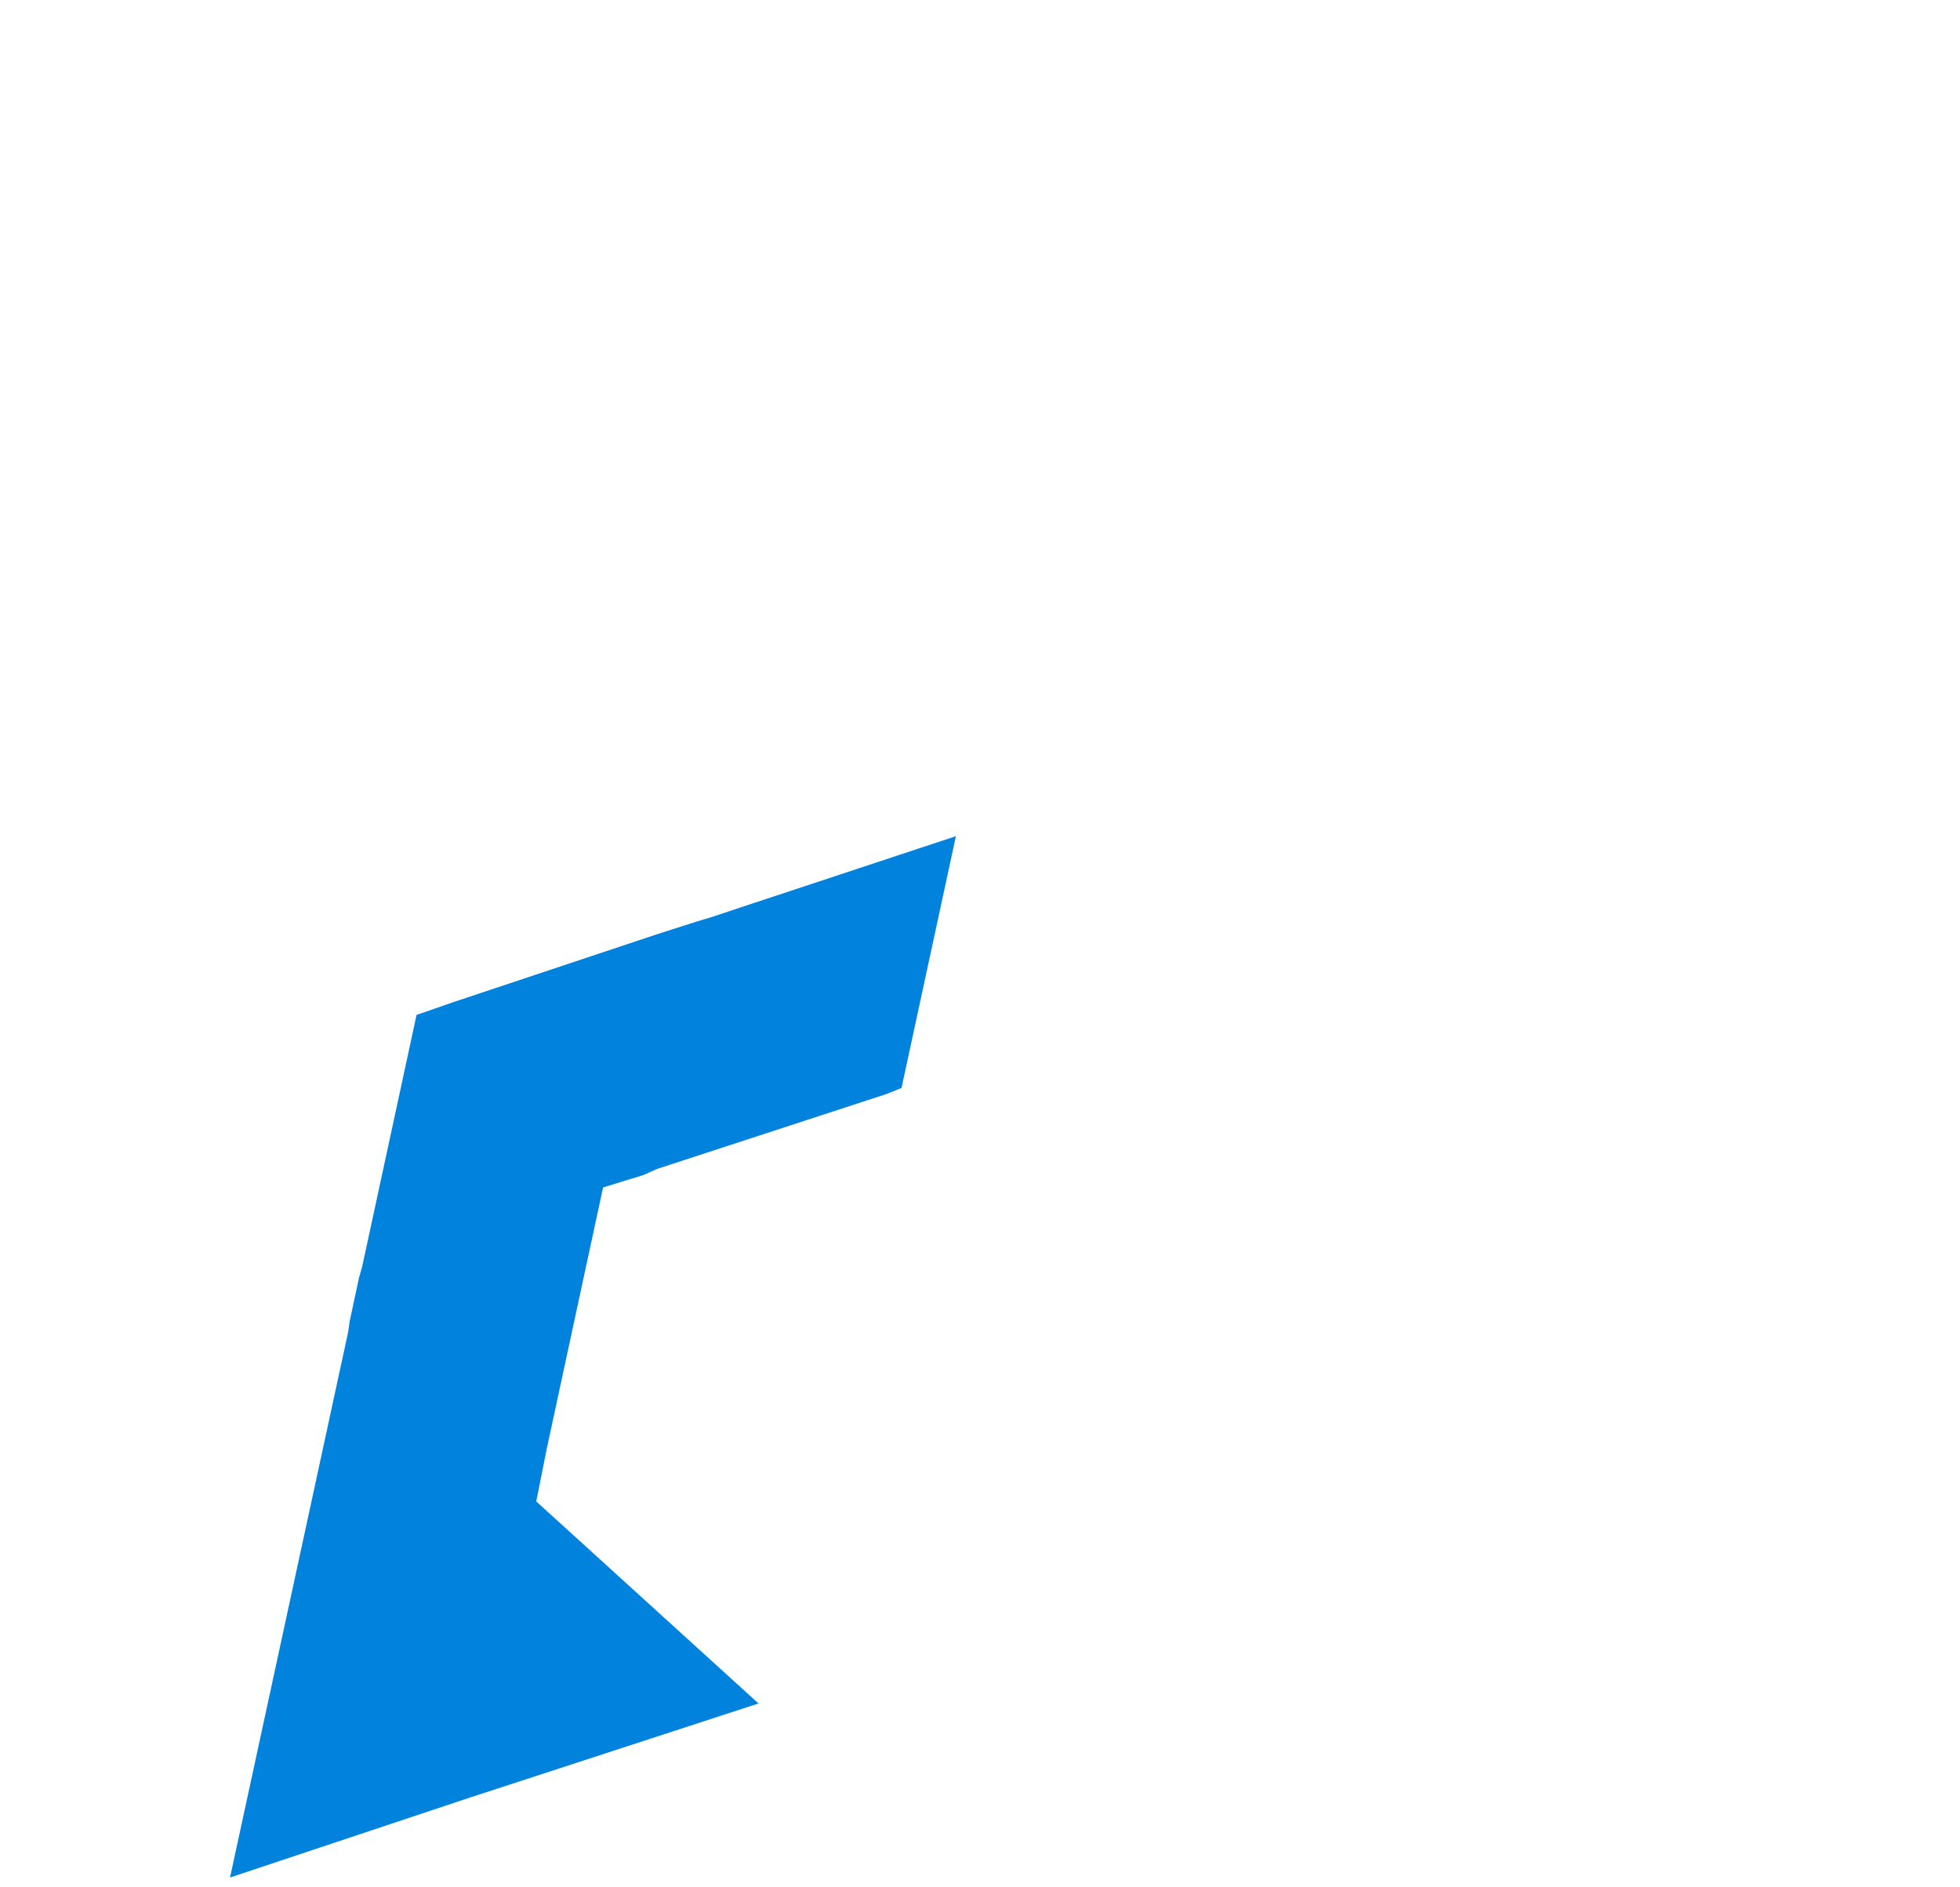 <?xml version="1.0" encoding="UTF-8"?> <!-- Generator: Adobe Illustrator 24.0.2, SVG Export Plug-In . SVG Version: 6.00 Build 0) --> <svg xmlns="http://www.w3.org/2000/svg" xmlns:xlink="http://www.w3.org/1999/xlink" id="Слой_1" x="0px" y="0px" viewBox="0 0 126.1 121.4" style="enable-background:new 0 0 126.1 121.4;" xml:space="preserve"> <style type="text/css"> .st0{fill-rule:evenodd;clip-rule:evenodd;fill:#0082DD;} </style> <polygon class="st0" points="61.5,53.8 48.2,58.2 45.8,59 44.8,59.3 42.3,60.1 29.1,64.5 26.8,65.3 23.3,81.5 23.1,82.2 22.5,85 22.4,85.7 14.8,120.8 30.4,115.6 48.8,109.6 34.5,96.6 35.2,93.1 38.8,76.4 41.4,75.6 42.3,75.2 57,70.4 58,70 "></polygon> </svg> 